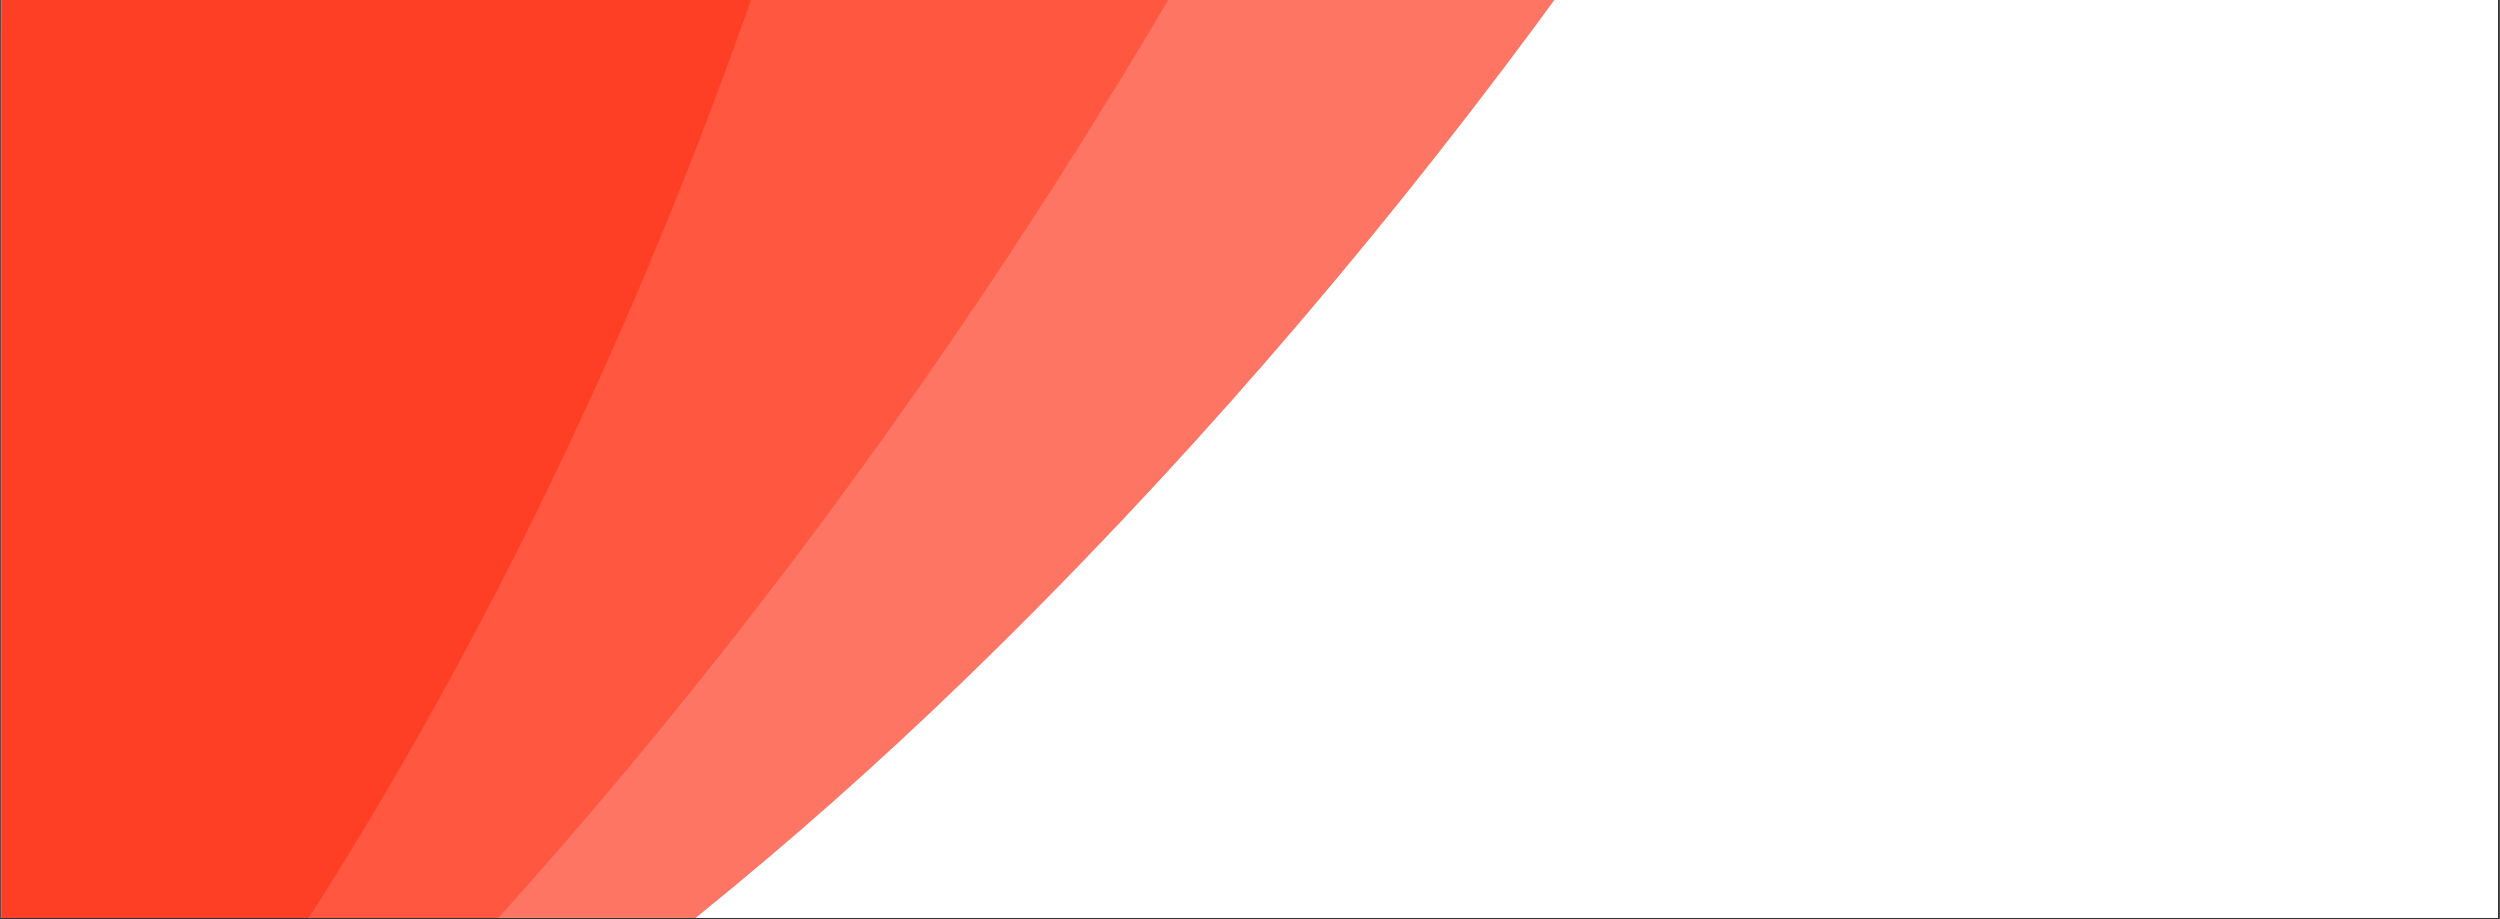 <svg xmlns="http://www.w3.org/2000/svg" xmlns:xlink="http://www.w3.org/1999/xlink" width="1300" viewBox="0 0 974.88 358.5" height="478" preserveAspectRatio="xMidYMid meet"><rect x="0" y="0" width="974.88" height="358.5" fill="#333333" stroke="none"/><defs><clipPath id="1c81af1cd8"><path d="M 0.617 0 L 974.141 0 L 974.141 358 L 0.617 358 Z M 0.617 0 " clip-rule="nonzero"></path></clipPath><clipPath id="72aab9514b"><path d="M 0.617 0 L 698 0 L 698 358 L 0.617 358 Z M 0.617 0 " clip-rule="nonzero"></path></clipPath><clipPath id="ecdf7e8111"><path d="M 0.617 0 L 403 0 L 403 358 L 0.617 358 Z M 0.617 0 " clip-rule="nonzero"></path></clipPath></defs><g clip-path="url(#1c81af1cd8)"><path fill="#ffffff" d="M 0.617 0 L 974.262 0 L 974.262 358 L 0.617 358 Z M 0.617 0 " fill-opacity="1" fill-rule="nonzero"></path><path fill="#ffffff" d="M 0.617 0 L 974.262 0 L 974.262 358 L 0.617 358 Z M 0.617 0 " fill-opacity="1" fill-rule="nonzero"></path><path fill="#ff7563" d="M -605.531 667.66 C -236.02 675.754 109.414 523.379 375.953 265.332 C 706.465 -54.652 899.715 -471.746 974.156 -765.484 C 975.047 -768.988 970.008 -770.699 968.426 -767.441 C 709.93 -235.277 73.027 58.496 -605.531 -304.059 Z M -605.531 667.66 " fill-opacity="1" fill-rule="nonzero"></path></g><g clip-path="url(#72aab9514b)"><path fill="#ff5740" d="M -881.898 858.648 C -512.387 866.734 -166.953 714.359 99.594 456.312 C 430.102 136.332 623.352 -280.766 697.793 -574.504 C 698.68 -578.012 693.641 -579.711 692.062 -576.457 C 433.566 -44.293 -203.336 249.48 -881.898 -113.074 Z M -881.898 858.648 " fill-opacity="1" fill-rule="nonzero"></path></g><g clip-path="url(#ecdf7e8111)"><path fill="#ff3f25" d="M -567.816 858.773 C -270.113 789.039 -24.809 595.66 135.477 333.871 C 334.238 9.246 402.988 -364.891 402.012 -615.66 C 402 -618.652 397.609 -618.977 397.016 -616.043 C 299.738 -136.227 -149.898 230.598 -768.332 80.008 Z M -567.816 858.773 " fill-opacity="1" fill-rule="nonzero"></path></g></svg>